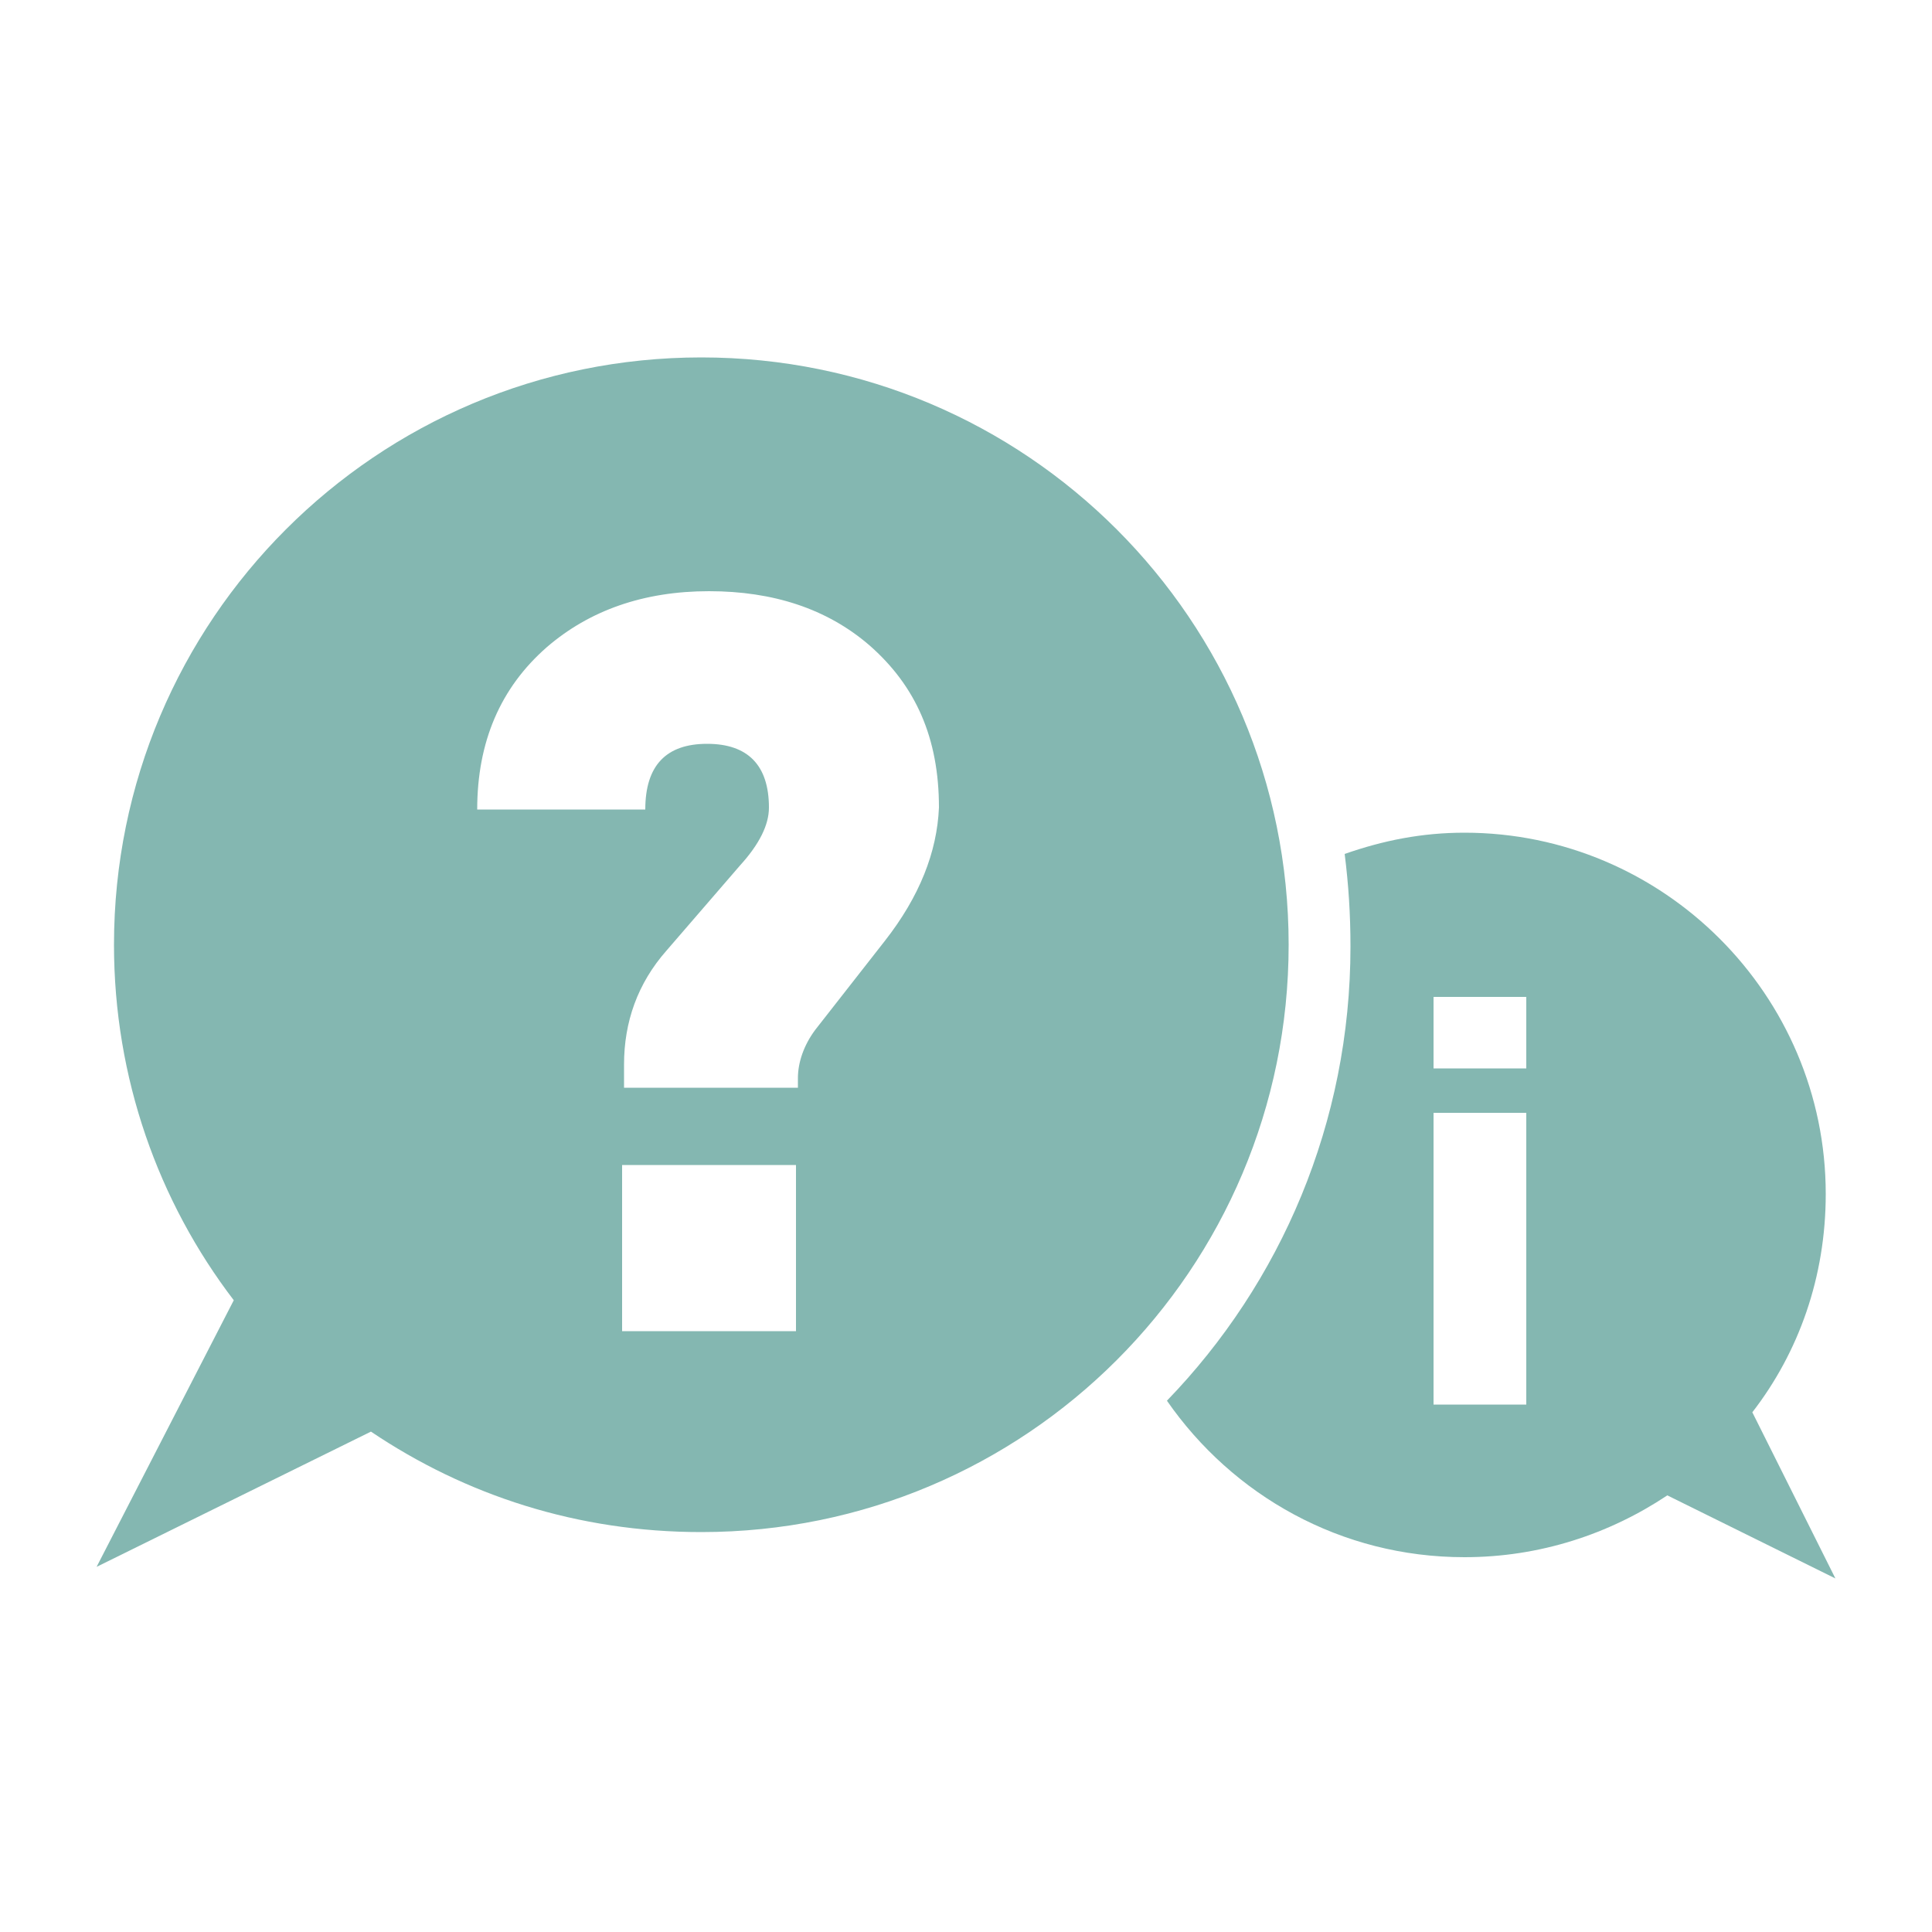 <?xml version="1.0" encoding="utf-8"?>
<!-- Generator: Adobe Illustrator 22.1.0, SVG Export Plug-In . SVG Version: 6.00 Build 0)  -->
<svg version="1.1" id="Layer_1" xmlns="http://www.w3.org/2000/svg" xmlns:xlink="http://www.w3.org/1999/xlink" x="0px" y="0px"
	 viewBox="0 0 100 100" style="enable-background:new 0 0 100 100;" xml:space="preserve">
<style type="text/css">
	.st0{fill:#84b7b1;}
</style>
<g>
	<path class="st0" d="M36.3,18.5c-16.8,0-30.4,13.6-30.4,30.4c0,6.9,2.3,13.3,6.2,18.4L5,81.1l14.2-7c4.9,3.3,10.7,5.2,17.1,5.2
		c16.8,0,30.4-13.6,30.4-30.4C66.7,32.1,53.1,18.5,36.3,18.5z M41.2,68.9h-9v-8.6h9V68.9z M45.8,48.7l-3.6,4.6
		c-0.6,0.8-0.9,1.7-0.9,2.5v0.5h-9v-1.2c0-2.2,0.7-4.2,2.2-5.9l3.8-4.4c1-1.1,1.5-2.1,1.5-3c0-2.2-1.1-3.3-3.2-3.3
		c-2.1,0-3.2,1.1-3.2,3.4h-8.7c0-3.5,1.2-6.3,3.6-8.4c2.2-1.9,5-2.9,8.4-2.9c3.3,0,6.1,0.9,8.3,2.8c2.4,2.1,3.6,4.8,3.6,8.4
		C48.5,44.1,47.6,46.4,45.8,48.7z"/>
	<path class="st0" d="M90.7,73.1c2.4-3.1,3.8-7,3.8-11.3c0-10.3-8.4-18.7-18.7-18.7c-2.2,0-4.2,0.4-6.2,1.1c0.2,1.6,0.3,3.1,0.3,4.8
		c0,9.1-3.6,17.4-9.5,23.5c3.4,4.9,9,8.1,15.4,8.1c3.9,0,7.5-1.2,10.5-3.2l8.7,4.3L90.7,73.1z M79,72.7h-4.8V57.6H79V72.7z M79,55.3
		h-4.8v-3.7H79V55.3z"/>
</g>
</svg>
